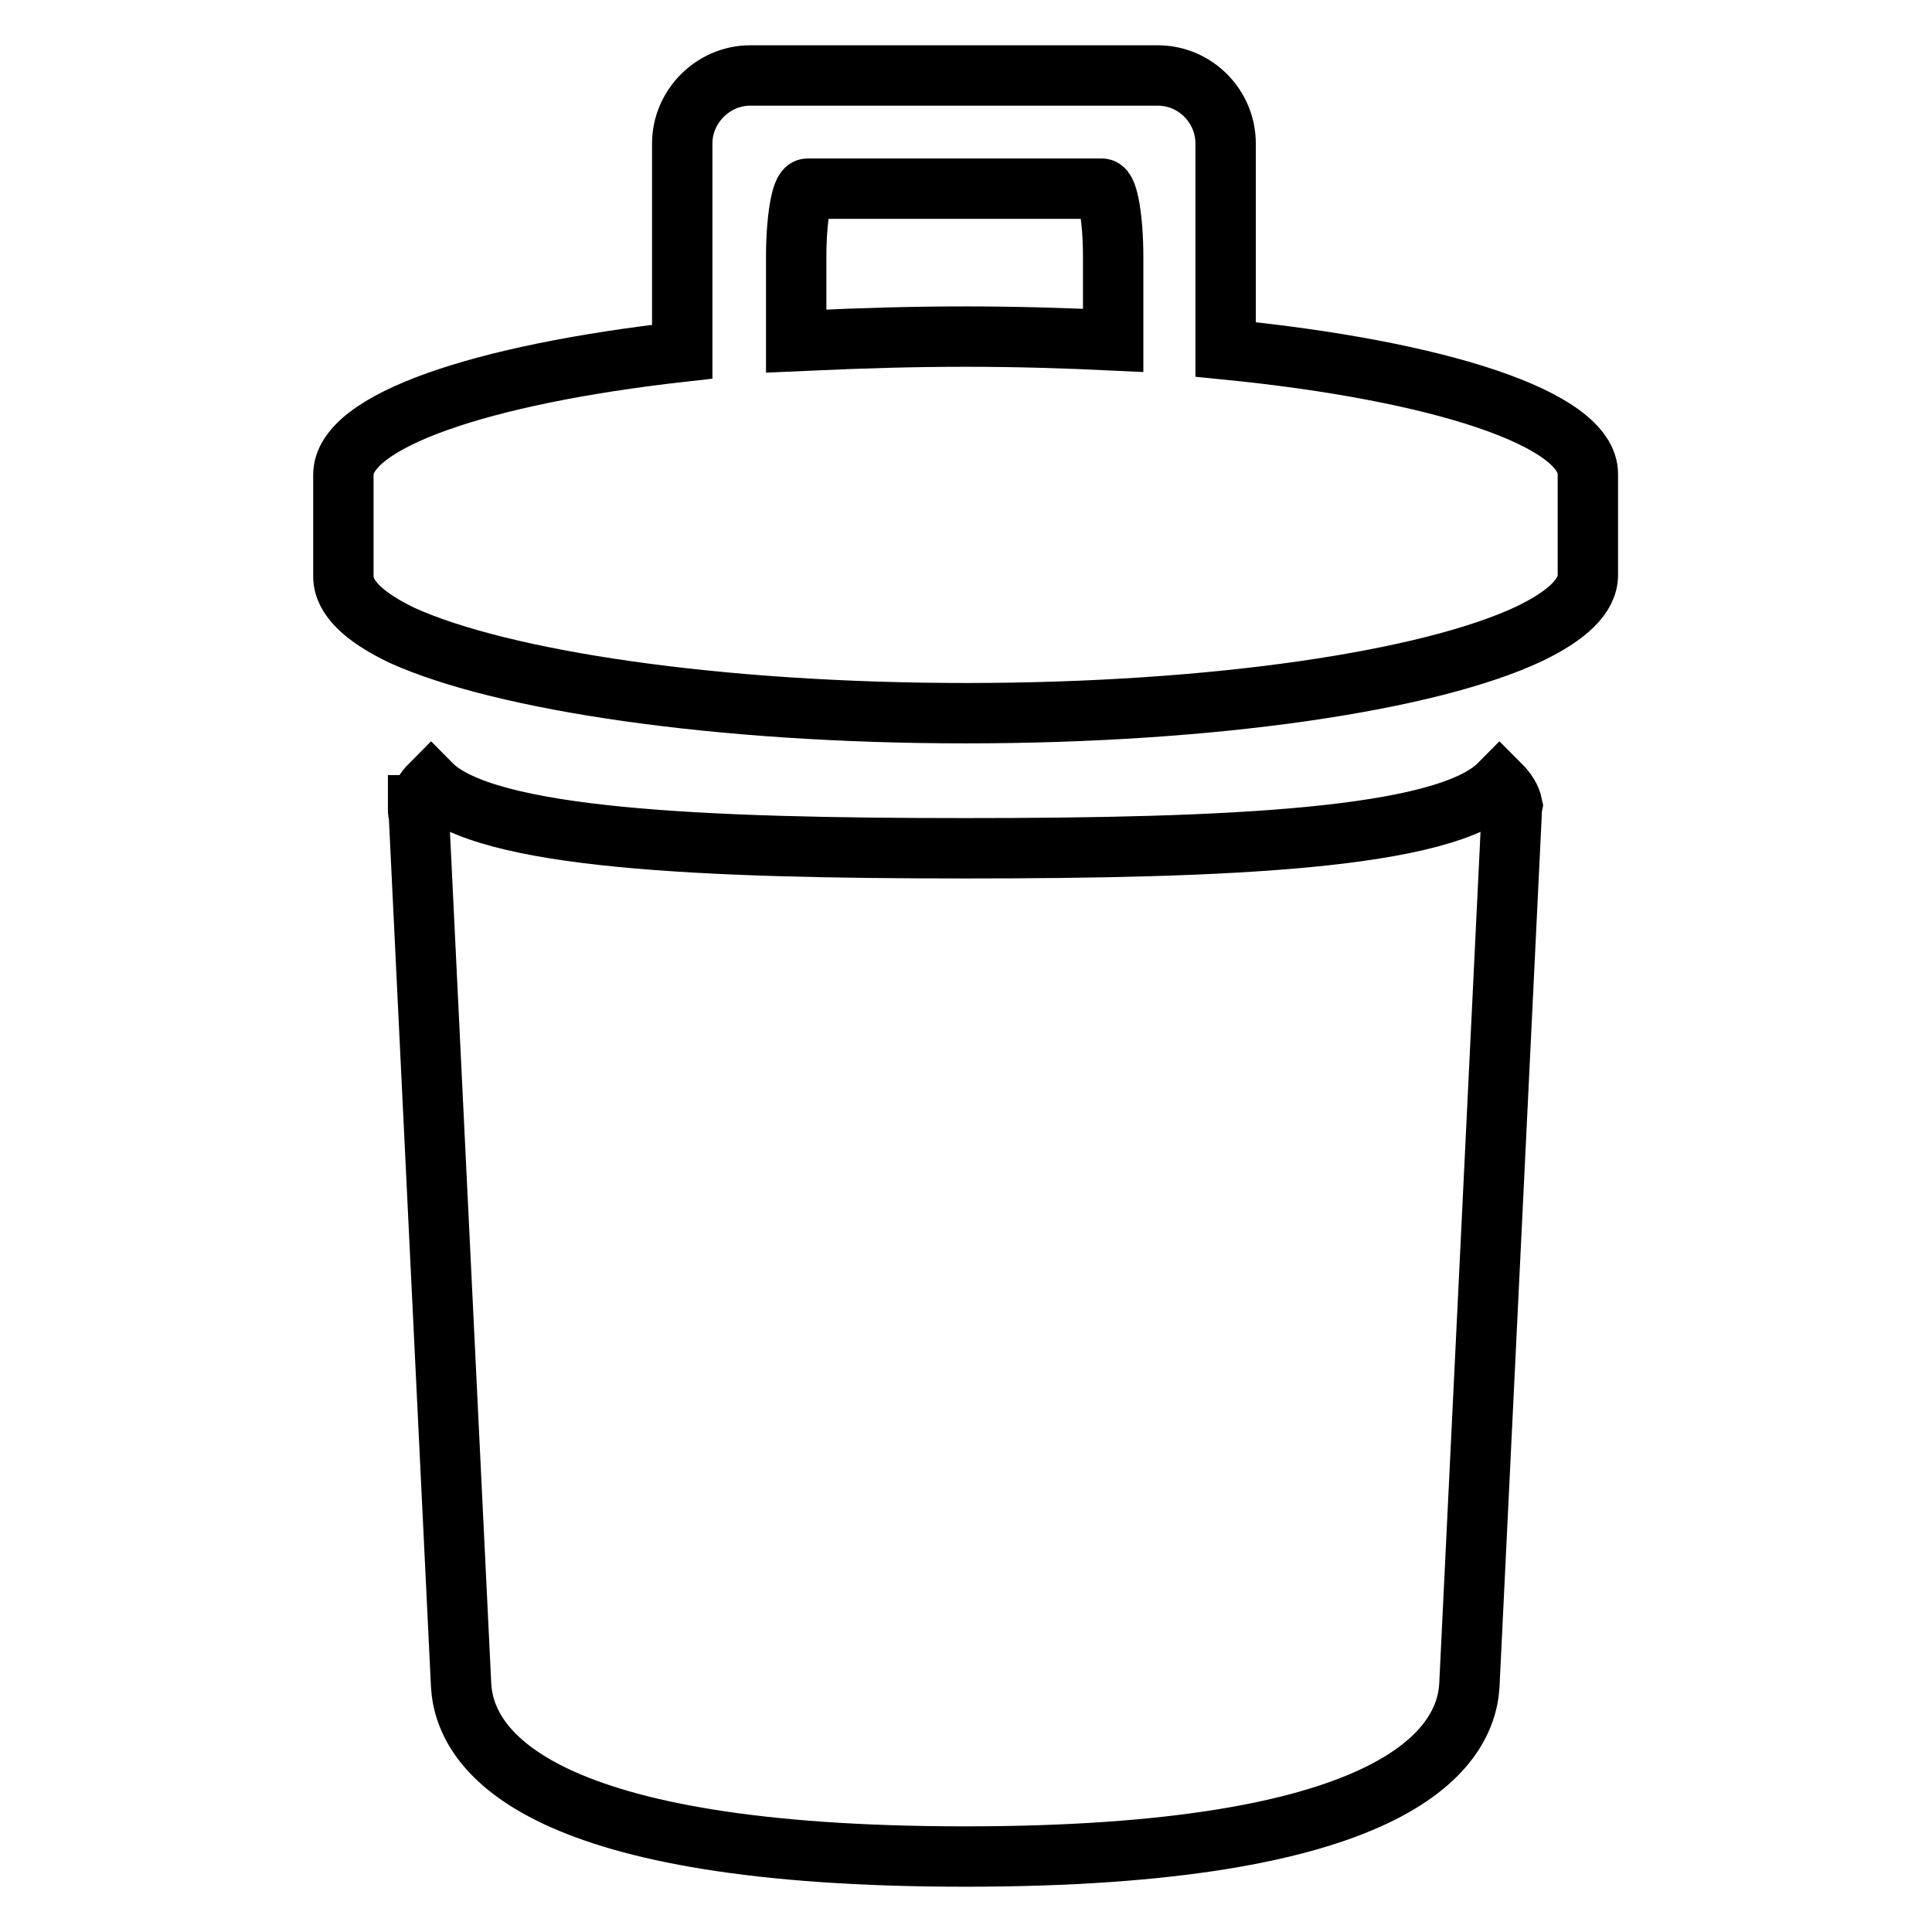 <?xml version="1.0" encoding="utf-8"?>
<!-- Svg Vector Icons : http://www.onlinewebfonts.com/icon -->
<!DOCTYPE svg PUBLIC "-//W3C//DTD SVG 1.1//EN" "http://www.w3.org/Graphics/SVG/1.1/DTD/svg11.dtd">
<svg version="1.1" xmlns="http://www.w3.org/2000/svg" xmlns:xlink="http://www.w3.org/1999/xlink" x="0px" y="0px" viewBox="0 0 256 256" enable-background="new 0 0 256 256" xml:space="preserve">
<g> <path stroke-width="8" fill-opacity="0" stroke="#000000"  d="M200.4,106.7c-0.2-1-0.8-1.9-1.7-2.8c-7.2,7.3-36.2,8.5-70.8,8.5c-34.6,0-63.6-1.2-70.8-8.5 c-0.9,0.9-1.4,1.9-1.6,2.8h-0.1l0,0.5c0,0.1,0,0.1,0,0.2c0,0.1,0,0.3,0.1,0.4l5.6,115.5h0c0.5,9.1,10.9,22.7,66.8,22.7 c55.9,0,66.3-13.7,66.8-22.7h0l5.6-115.5c0-0.1,0-0.3,0-0.4c0-0.1,0-0.1,0-0.2L200.4,106.7L200.4,106.7L200.4,106.7z M162.4,46.3 V19c0-4.9-4-9-9-9h-54c-4.9,0-9,4.1-9,9v27.6c-26.7,3-44.9,9.2-44.9,16.3v13.5c0,2.8,2.8,5.4,7.8,7.8C66.6,90.2,95,94.5,128,94.5 c33,0,61.4-4.3,74.6-10.5c5-2.4,7.8-5,7.8-7.8V62.8C210.4,55.5,190.7,49.1,162.4,46.3z M107.8,45.1l-2.3,0.1V34c0-4.9,0.7-9,1.5-9 c0.8,0,5.5,0,10.5,0h18c4.9,0,9.6,0,10.5,0c0.8,0,1.5,4.1,1.5,9v11.1c-6.2-0.3-12.8-0.5-19.5-0.5C121,44.6,114.2,44.8,107.8,45.1z" /></g>
</svg>